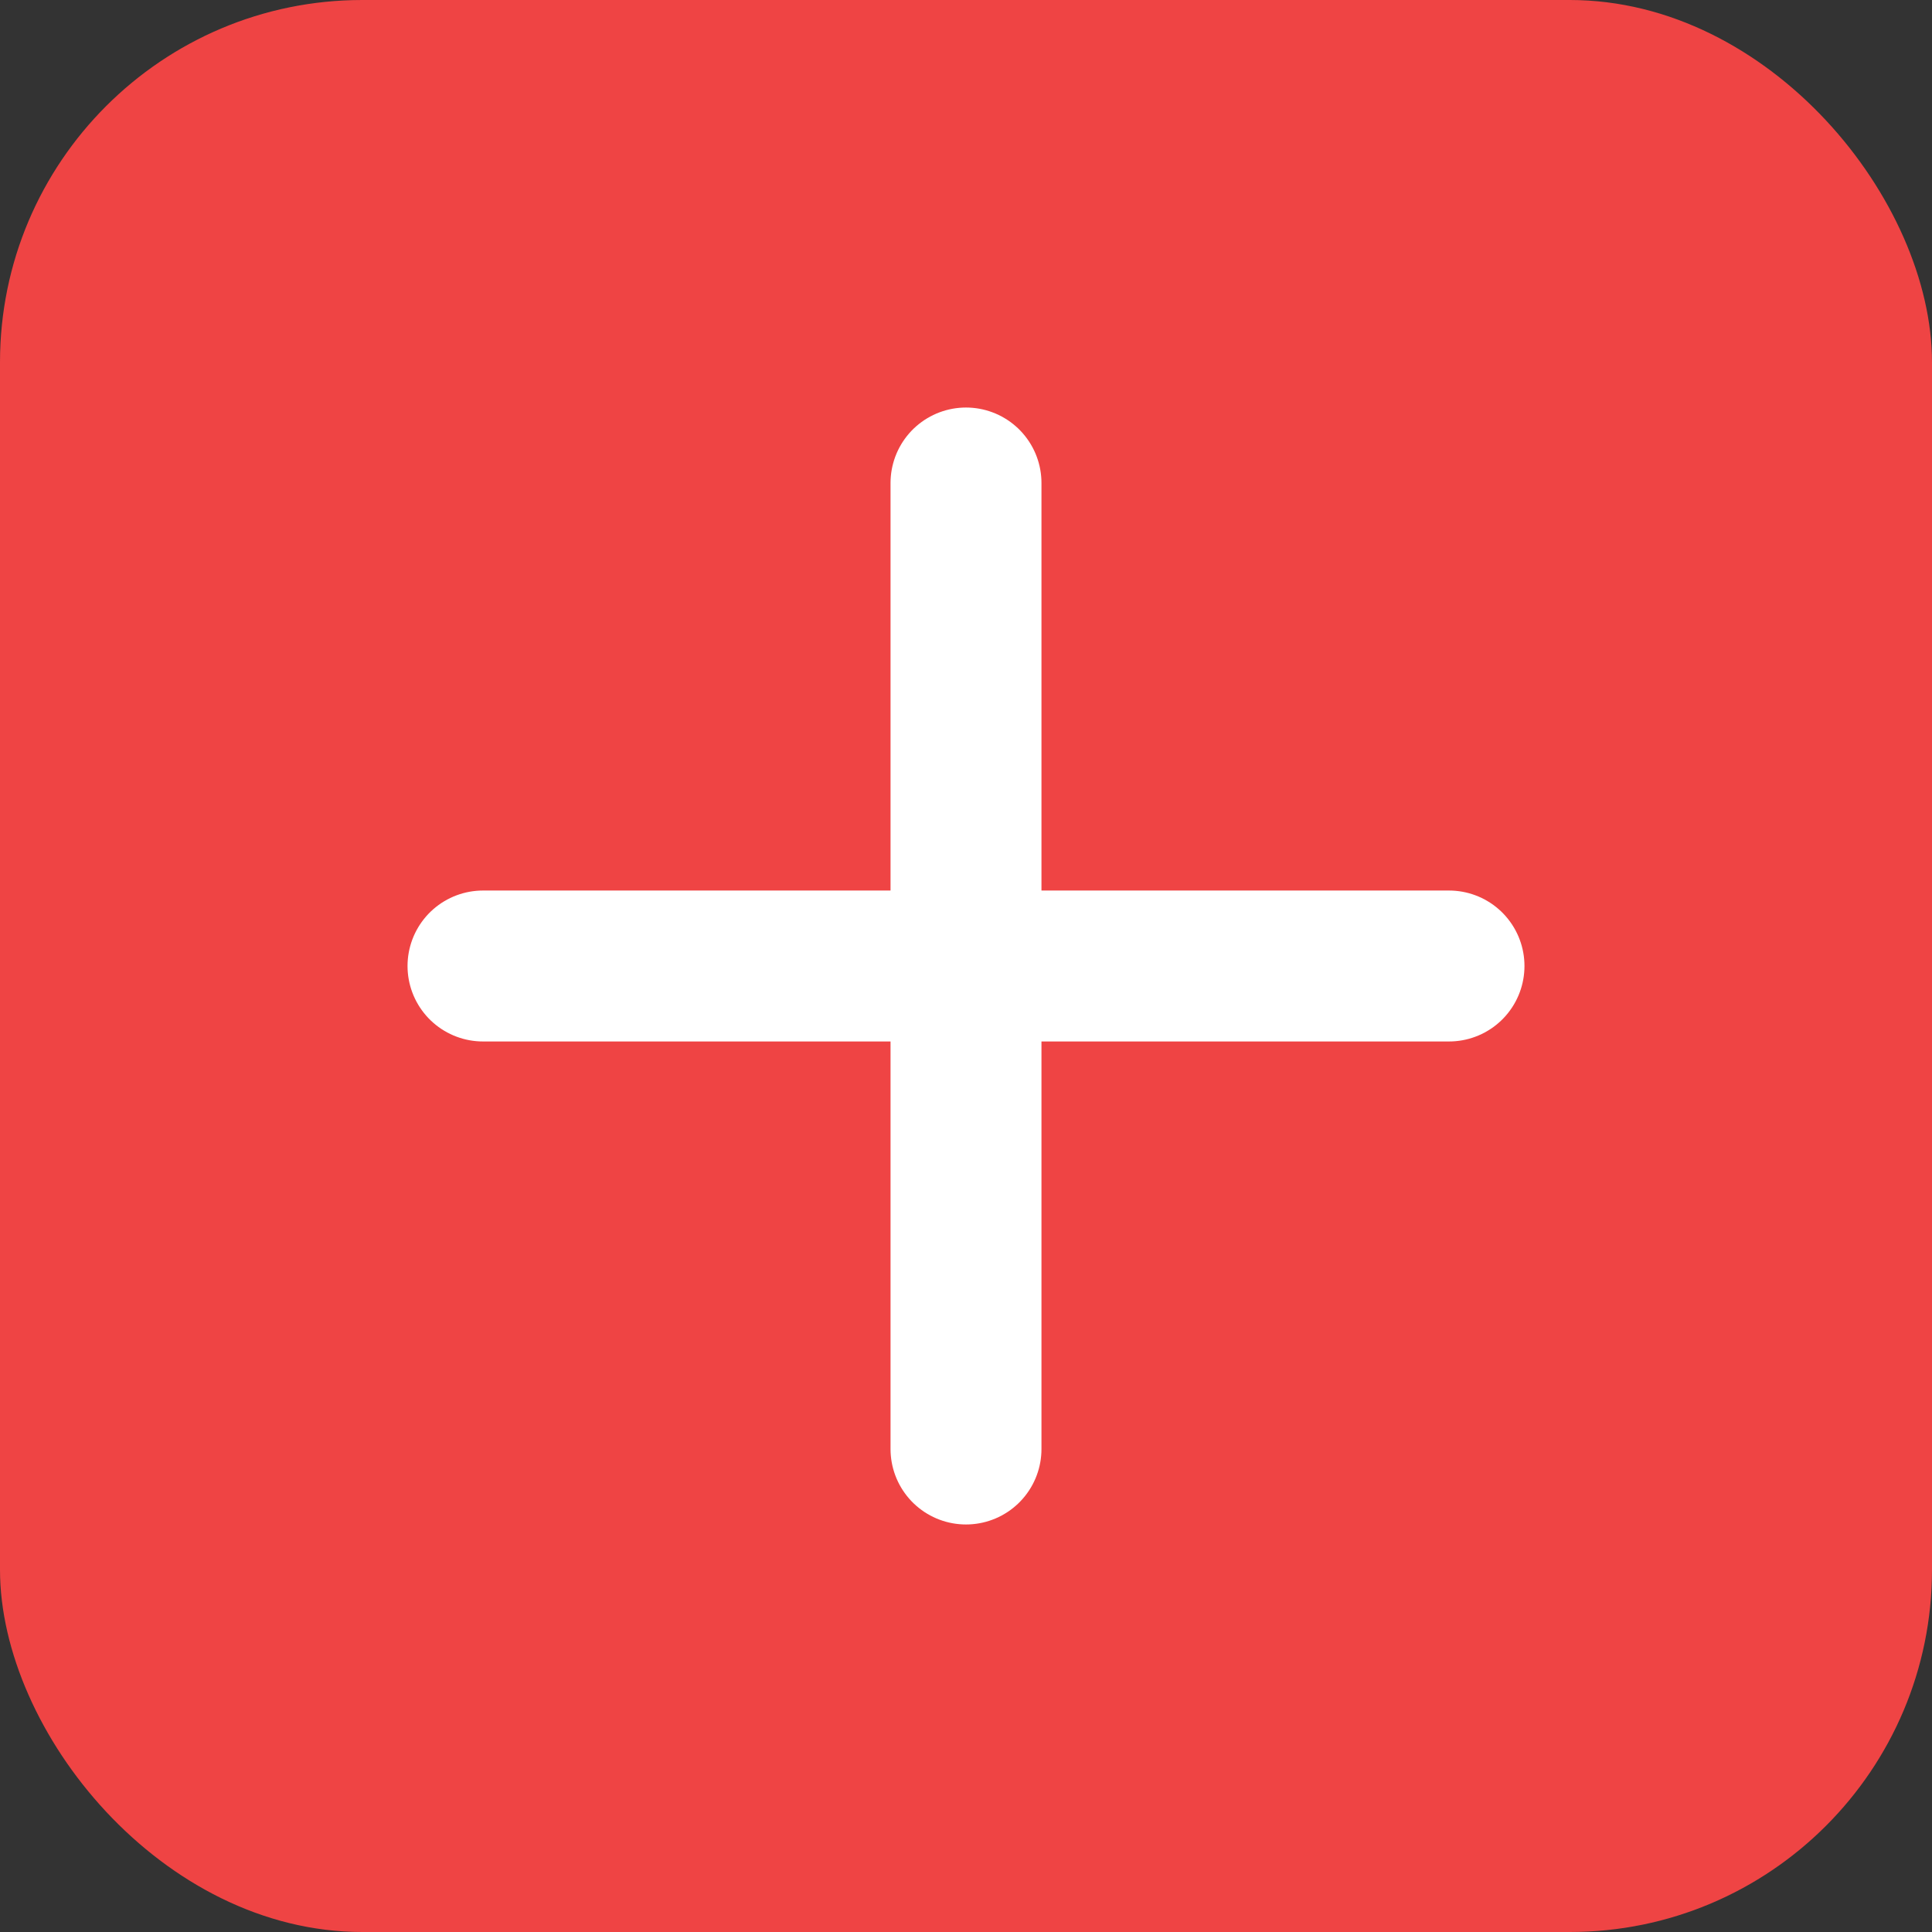 <svg xmlns="http://www.w3.org/2000/svg" viewBox="0 0 32 32" fill="none">
  <rect x="0" y="0" width="32" height="32" fill="#333333" stroke="none"/>
  <rect width="32" height="32" rx="6" fill="#ef4444"/>
  <path d="M8 16h16M16 8v16" stroke="white" stroke-width="2.5" stroke-linecap="round"/>
</svg>
